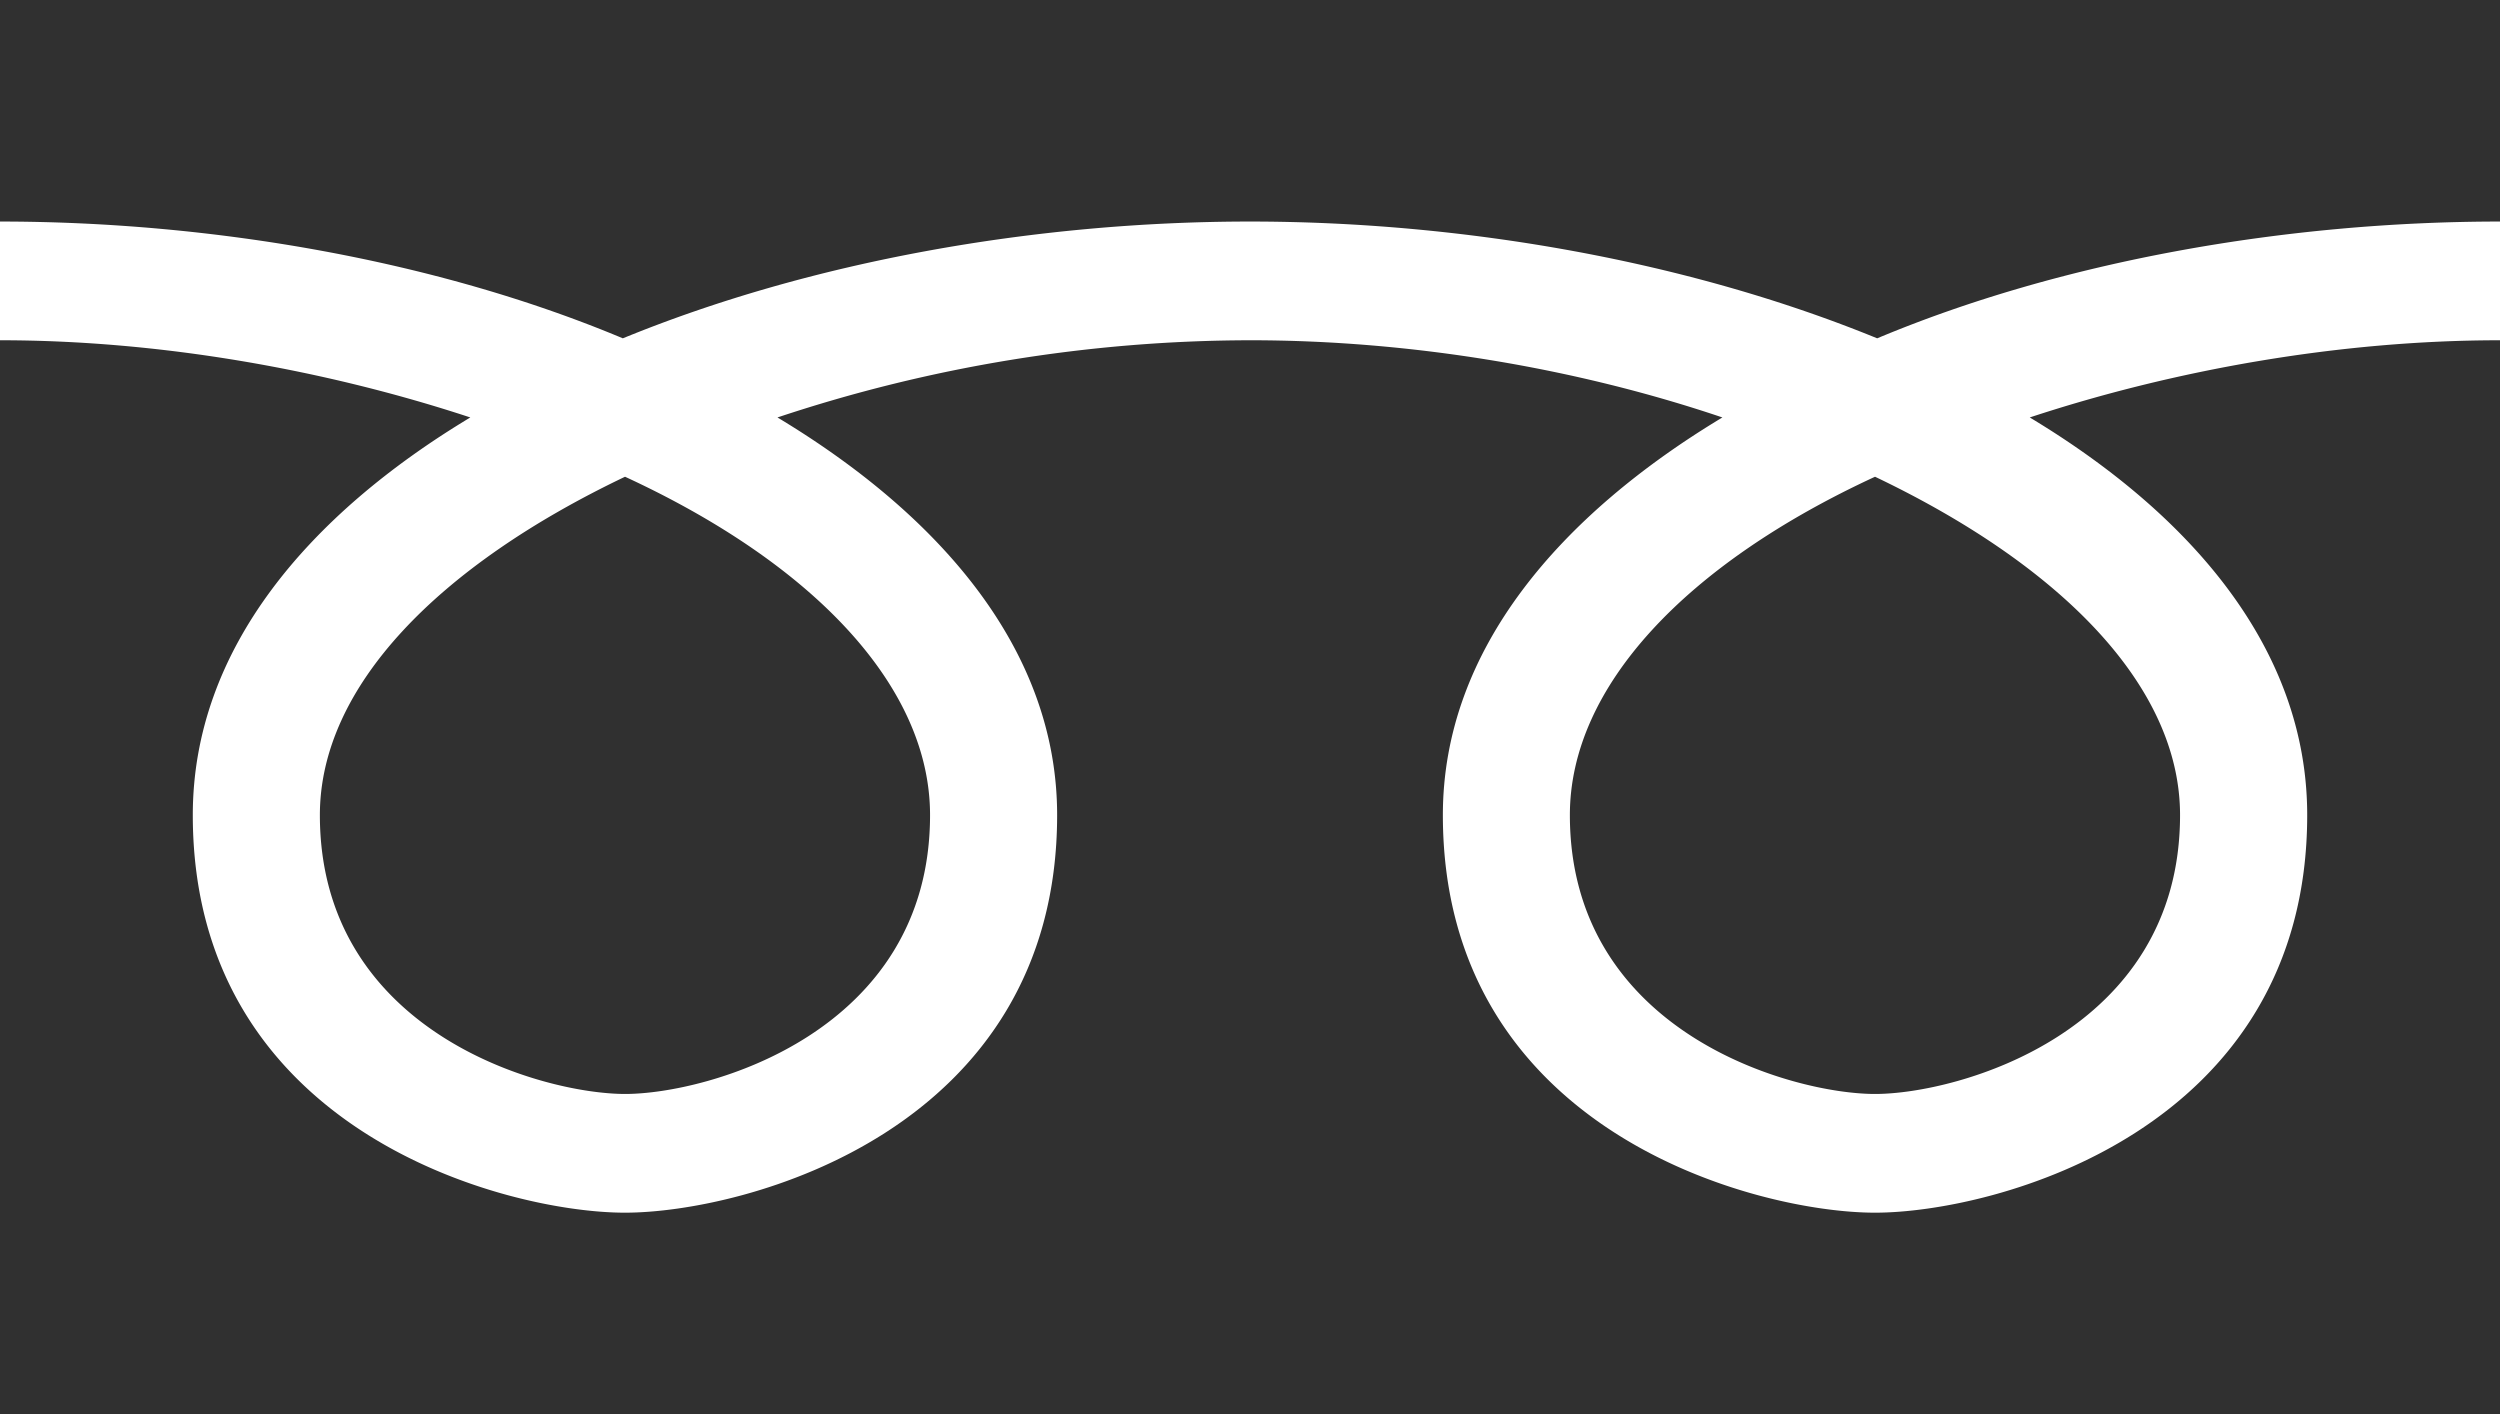 <svg xmlns="http://www.w3.org/2000/svg" width="36.178" height="20.469" viewBox="0 0 36.178 20.469"><path fill-rule="evenodd" clip-rule="evenodd" fill="#303030" d="M27.165 4.896c-2.73-1.117-5.98-1.69-9.076-1.69-3.098 0-6.347.572-9.076 1.69C6.347 3.778 3.096 3.206 0 3.206V0h36.178v3.206c-3.096 0-6.346.572-9.013 1.69zM0 20.469V4.924c2.329 0 4.721.43 6.806 1.117C4.475 7.444 2.79 9.389 2.79 11.795c0 4.581 4.536 5.754 6.254 5.754 1.716 0 6.254-1.173 6.254-5.754 0-2.405-1.716-4.351-4.047-5.754a21.756 21.756 0 0 1 6.838-1.117c2.329 0 4.722.402 6.836 1.117-2.329 1.403-4.045 3.348-4.045 5.754 0 4.581 4.536 5.754 6.254 5.754s6.254-1.173 6.254-5.754c0-2.405-1.684-4.351-4.015-5.754 2.085-.687 4.477-1.117 6.806-1.117v15.545H0zm4.629-8.674c0-1.86 1.718-3.608 4.416-4.896 2.728 1.26 4.414 3.035 4.414 4.896 0 3.15-3.219 4.036-4.414 4.036-1.196-.001-4.416-.886-4.416-4.036zm22.505-4.896c2.698 1.288 4.414 3.035 4.414 4.896 0 3.15-3.219 4.036-4.414 4.036-1.195 0-4.416-.886-4.416-4.036 0-1.861 1.688-3.636 4.416-4.896z"/></svg>